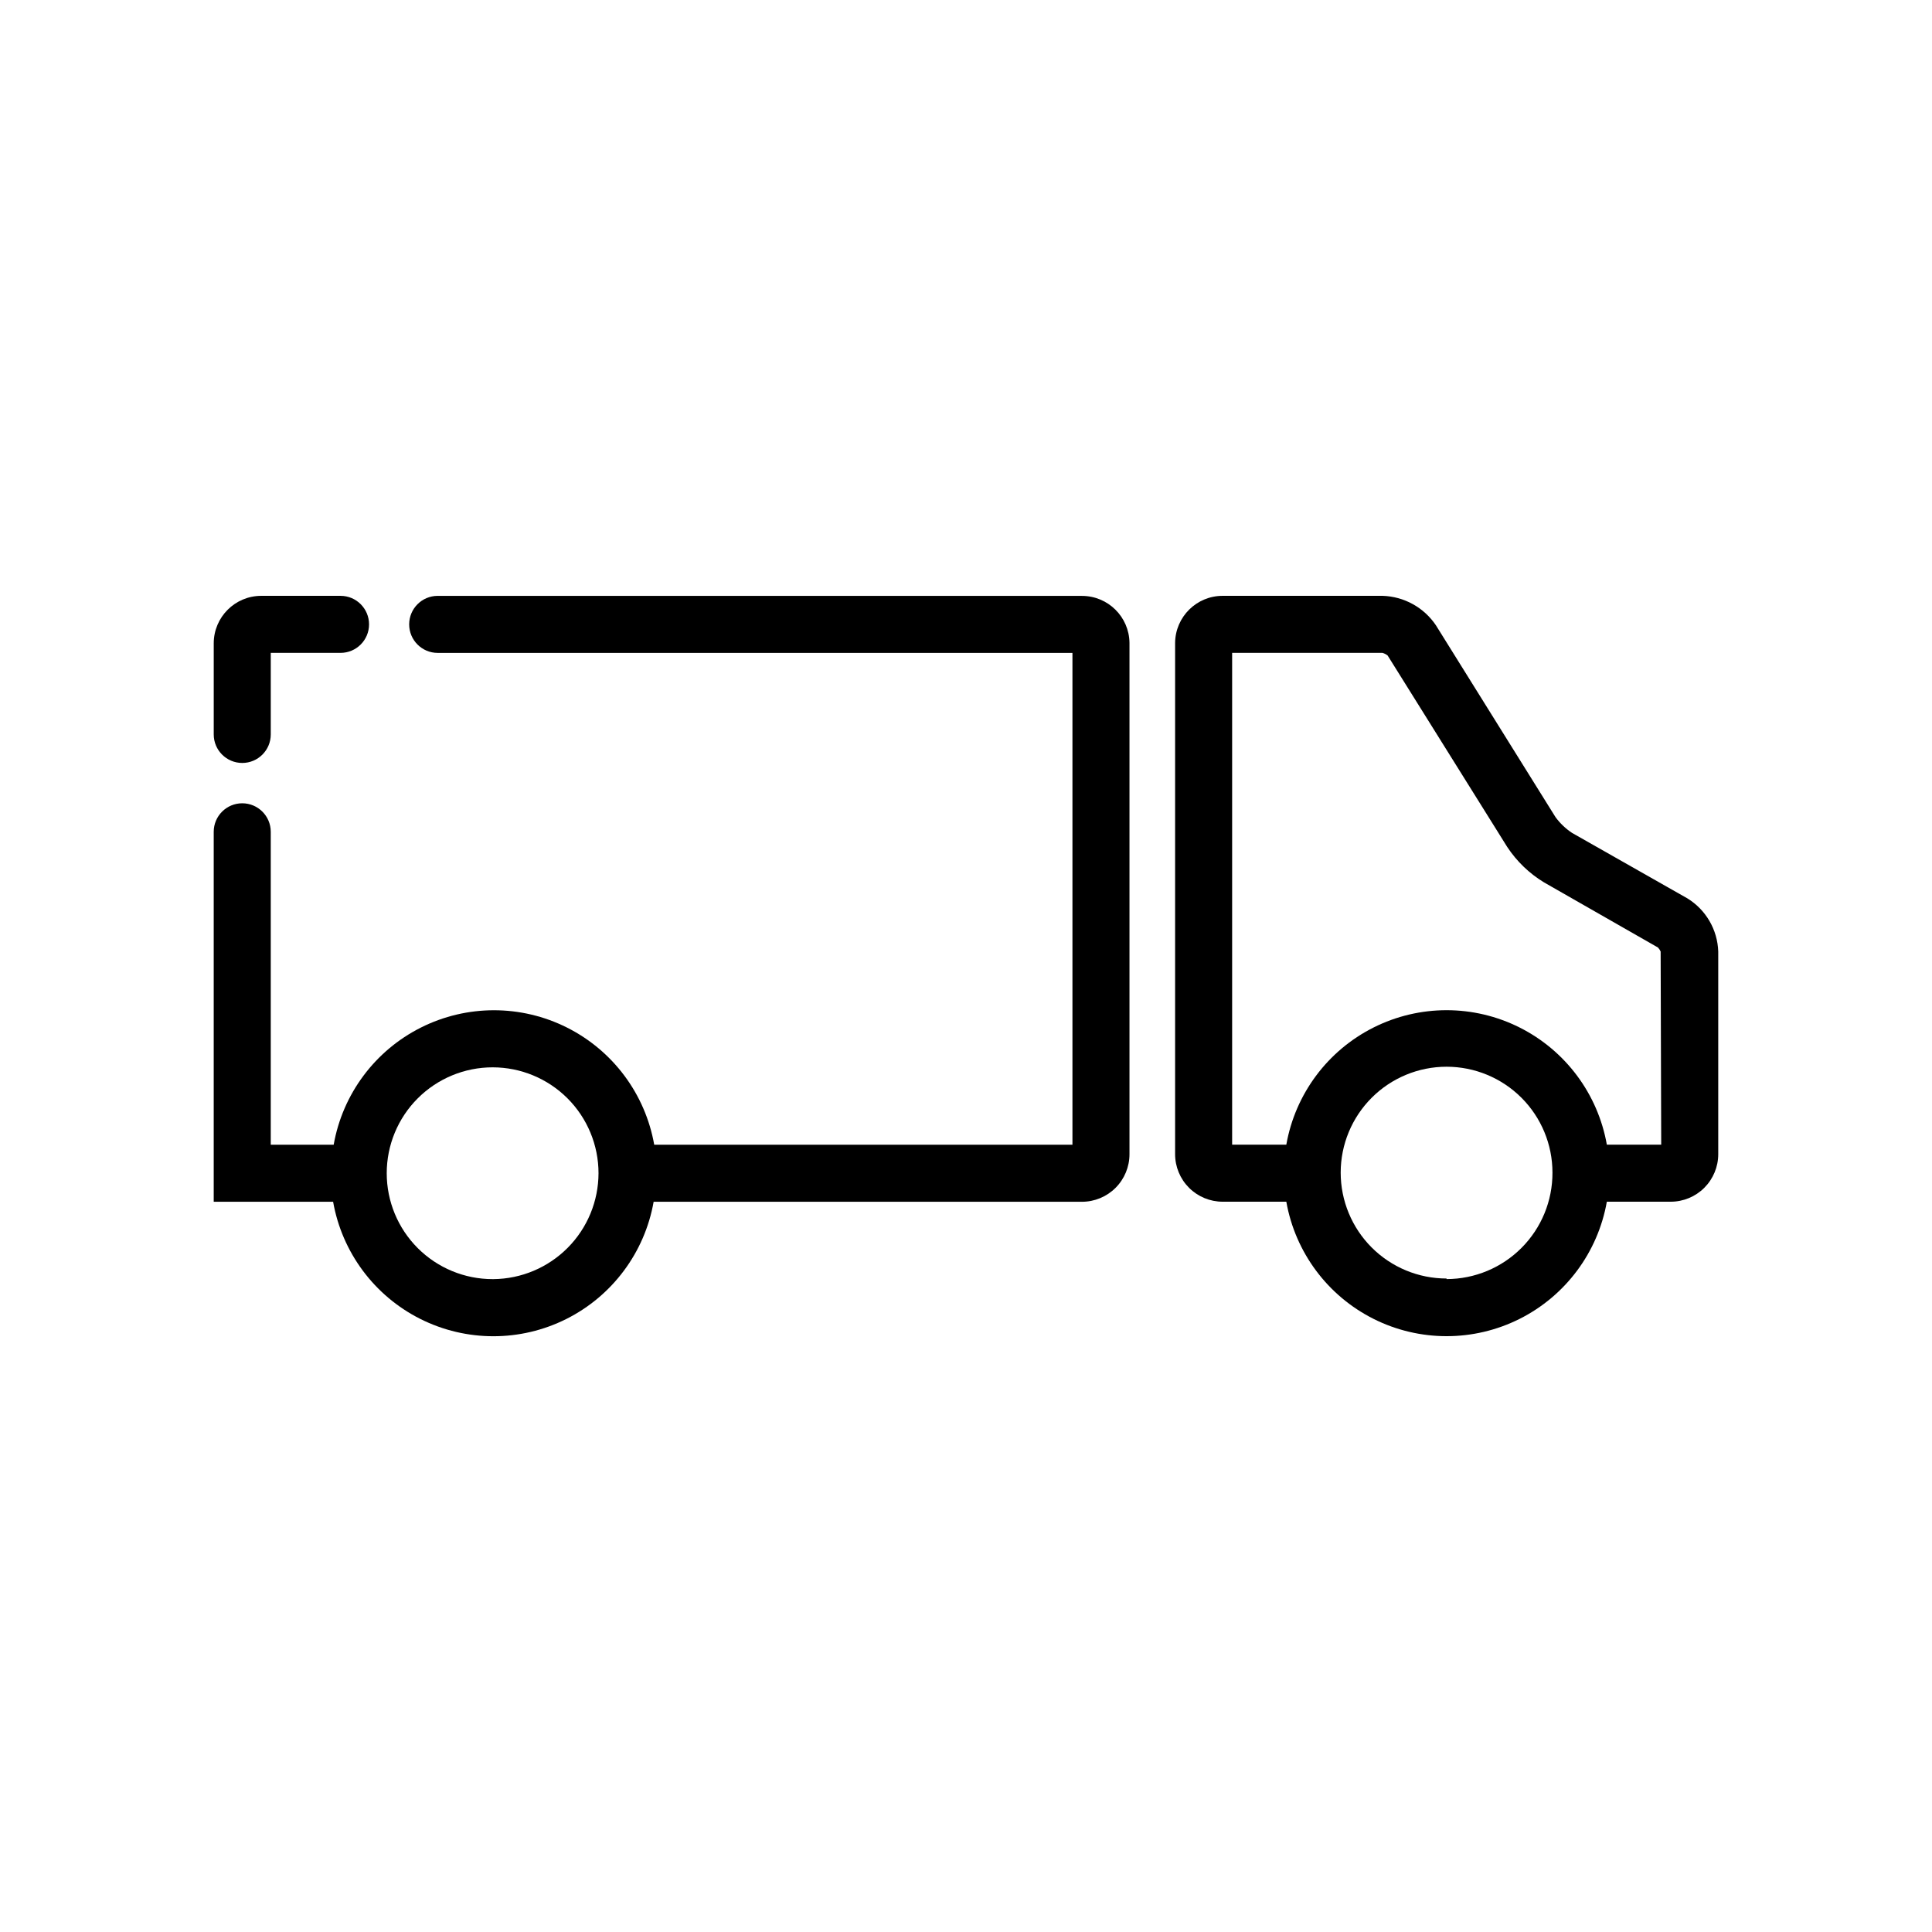 <?xml version="1.0" encoding="UTF-8"?>
<!-- The Best Svg Icon site in the world: iconSvg.co, Visit us! https://iconsvg.co -->
<svg fill="#000000" width="800px" height="800px" version="1.1" viewBox="144 144 512 512" xmlns="http://www.w3.org/2000/svg">
 <g>
  <path d="m430.73 301.91h-170.74c-4.172 0-7.555 3.383-7.555 7.559 0 4.172 3.383 7.555 7.555 7.555h168.22v130.34h-110.84 0.004c-2.367-13.422-10.938-24.934-23.117-31.051-12.18-6.117-26.531-6.117-38.711 0-12.18 6.117-20.75 17.629-23.117 31.051h-16.676v-82.926c0-4.172-3.383-7.559-7.555-7.559-4.176 0-7.559 3.387-7.559 7.559v98.043h31.641c2.363 13.418 10.938 24.934 23.113 31.051 12.18 6.113 26.535 6.113 38.711 0 12.18-6.117 20.75-17.633 23.117-31.051h113.51c3.34 0 6.543-1.328 8.906-3.691s3.688-5.566 3.688-8.906v-135.52c-0.082-6.898-5.695-12.445-12.594-12.445zm-156.18 181.07c-7.445 0-14.582-2.957-19.844-8.219-5.262-5.266-8.219-12.402-8.219-19.844 0-7.441 2.957-14.582 8.219-19.844 5.262-5.262 12.398-8.219 19.844-8.219 7.441 0 14.578 2.957 19.844 8.219 5.262 5.262 8.219 12.402 8.219 19.844-0.016 7.402-2.945 14.504-8.164 19.758-5.215 5.254-12.293 8.238-19.699 8.305z"/>
  <path d="m208.2 346.19c4.172 0 7.555-3.383 7.555-7.559v-21.613h18.492c4.172 0 7.555-3.383 7.555-7.555 0-4.176-3.383-7.559-7.555-7.559h-21.012c-6.953 0-12.594 5.641-12.594 12.598v24.133-0.004c0 4.176 3.383 7.559 7.559 7.559z"/>
  <path d="m591.14 382.06-30.531-17.332c-1.695-1.125-3.18-2.539-4.383-4.18l-31.691-50.836c-3.172-4.719-8.422-7.625-14.105-7.809h-42.422c-6.894 0-12.512 5.547-12.594 12.445v135.52c0 3.34 1.328 6.543 3.688 8.906 2.363 2.363 5.566 3.691 8.906 3.691h16.879c2.367 13.418 10.938 24.934 23.117 31.051 12.176 6.113 26.531 6.113 38.711 0 12.176-6.117 20.746-17.633 23.113-31.051h16.93c3.34 0 6.543-1.328 8.906-3.691 2.359-2.363 3.688-5.566 3.688-8.906v-53.707c-0.188-5.785-3.273-11.086-8.211-14.105zm-63.781 100.76c-7.445 0-14.582-2.957-19.844-8.219s-8.219-12.398-8.219-19.844c0-7.441 2.957-14.578 8.219-19.844 5.262-5.262 12.398-8.219 19.844-8.219 7.441 0 14.578 2.957 19.84 8.219 5.266 5.266 8.219 12.402 8.219 19.844 0.027 7.465-2.914 14.633-8.18 19.926-5.262 5.293-12.414 8.273-19.879 8.289zm56.879-35.469h-14.41c-2.367-13.422-10.938-24.934-23.113-31.051-12.18-6.117-26.535-6.117-38.711 0-12.18 6.117-20.75 17.629-23.117 31.051h-14.359v-130.34h39.801c0.516 0.133 0.996 0.375 1.41 0.707l31.691 50.734c2.508 3.805 5.828 7.004 9.723 9.371l30.23 17.281c0.289 0.309 0.527 0.668 0.703 1.055z"/>
 </g>
</svg>